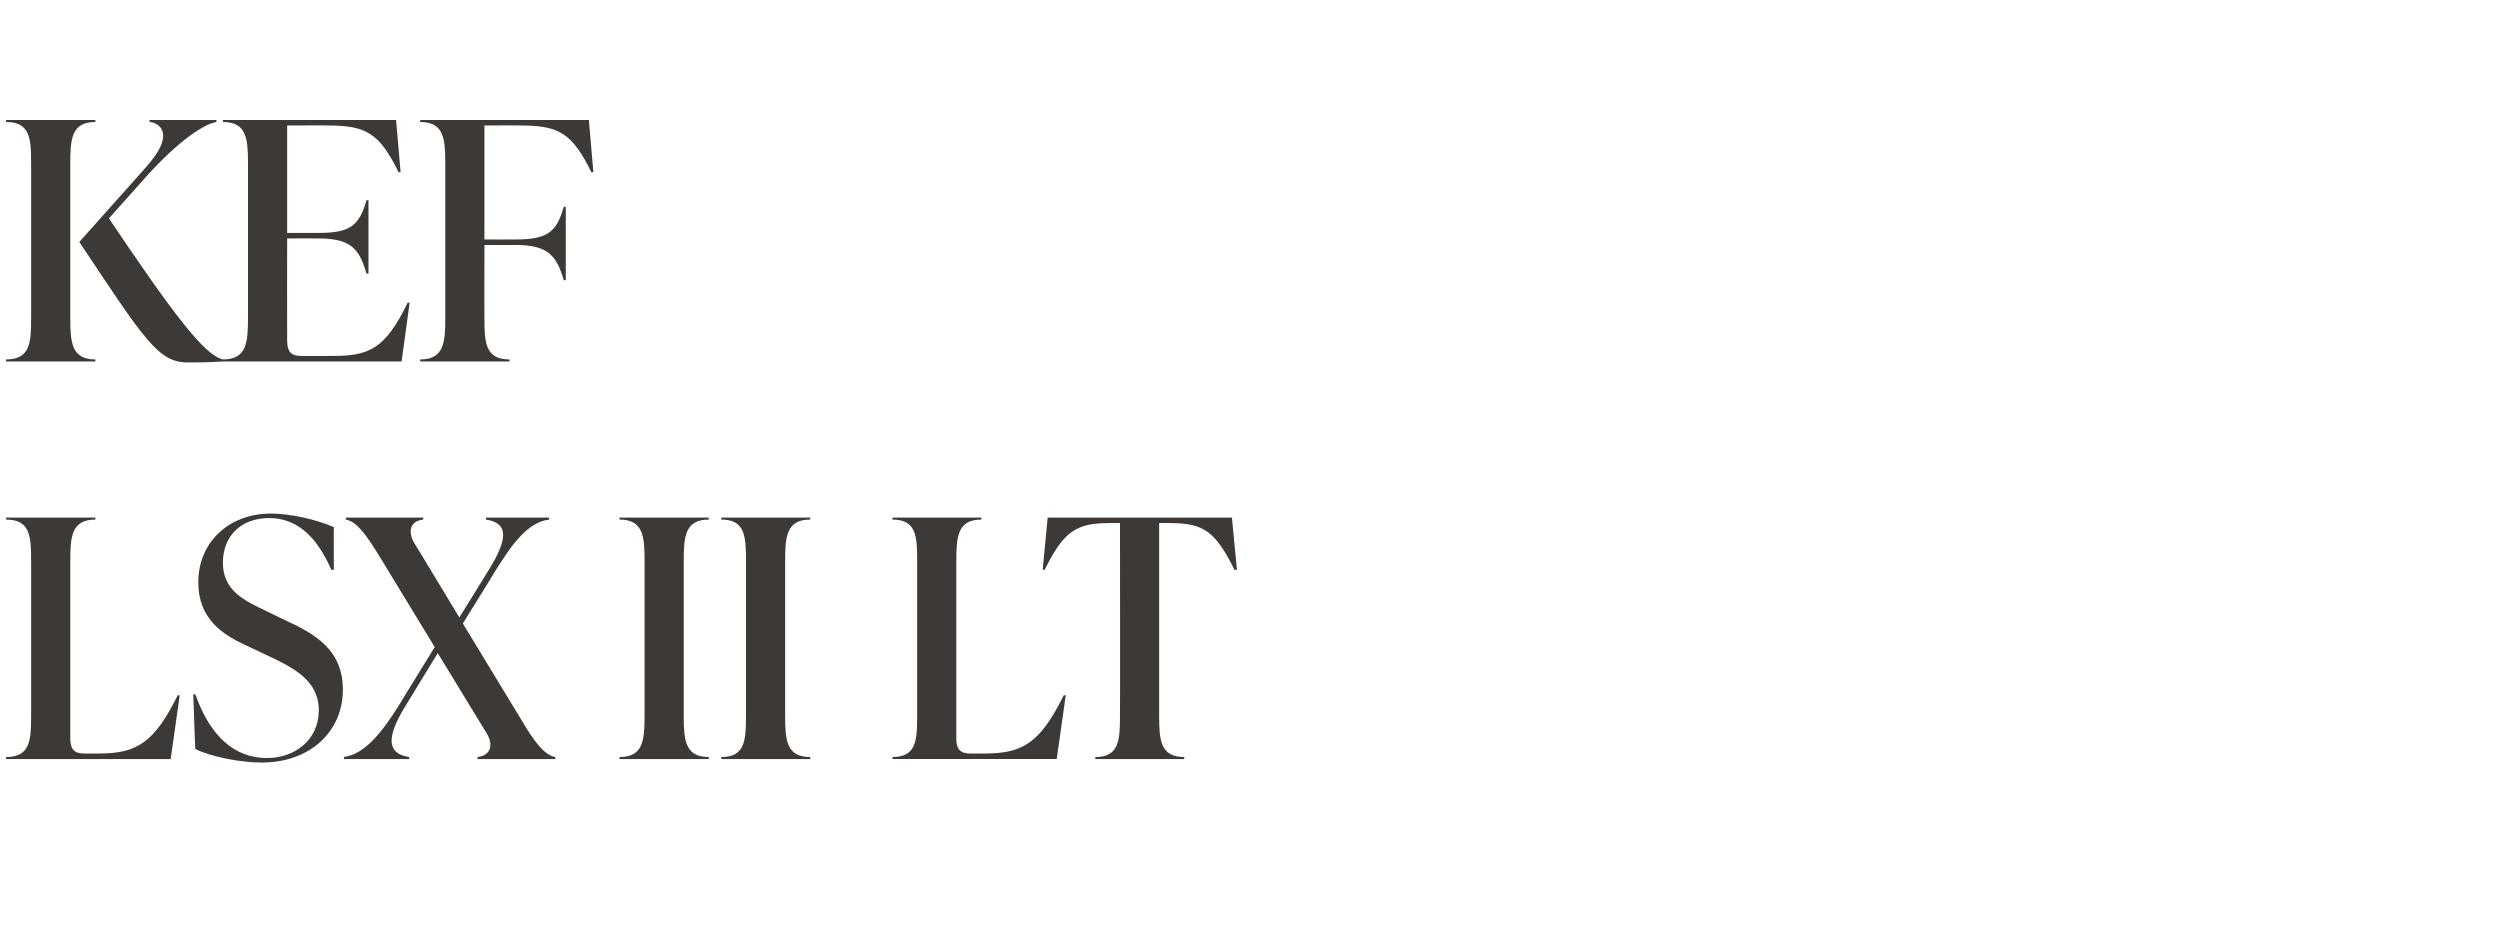 <?xml version="1.0" standalone="no"?><!DOCTYPE svg PUBLIC "-//W3C//DTD SVG 1.1//EN" "http://www.w3.org/Graphics/SVG/1.1/DTD/svg11.dtd"><svg xmlns="http://www.w3.org/2000/svg" version="1.1" width="498px" height="185px" viewBox="0 -21 498 185" style="top:-21px"><desc>KEF LSX II LT</desc><defs/><g id="Polygon148467"><path d="m1.2 130.2s.05-.44 0-.4c4.8 0 5-3.3 5-8.2V90.7c0-4.9-.2-8.2-5-8.2c.05 0 0-.4 0-.4H19v.4c-4.7 0-5 3.3-5 8.2v35.4c0 1.9.6 3 2.7 3h3c7.5 0 11-2.1 15.7-11.6c.01-.02.4 0 .4 0L34 130.2H1.2zm37.7-2c-.02.04-.4-10.9-.4-10.9c0 0 .38.05.4 0c3 8.4 7.8 12.7 14.3 12.7c5.4 0 10.3-3.5 10.3-9.5c0-6-5-8.5-10.8-11.2l-3.6-1.7c-4.6-2.1-9.6-5.2-9.6-12.6c0-7.9 6-13.7 14.5-13.7c3.8 0 9.1 1.2 12.5 2.7c-.04-.05 0 8.5 0 8.5c0 0-.46.03-.5 0c-3.1-7.1-7.2-10.3-12.4-10.3c-5.6 0-9.2 3.6-9.2 8.9c0 5.6 4.4 7.6 8.6 9.6l3.5 1.7c6.1 2.8 11.8 5.9 11.8 14c0 8.3-6.5 14.5-16.2 14.5c-4 0-10-1.1-13.2-2.7zm64.9-5.9c2.6 4.4 4.6 7.1 6.8 7.5v.4H95.1s.05-.44 0-.4c2.8-.3 3.2-2.6 1.8-4.8c-.02 0-9.7-15.9-9.7-15.9c0 0-6.6 10.82-6.6 10.8c-3.5 5.8-3.7 9.2.9 9.9v.4h-13s.04-.44 0-.4c4.3-.6 7.7-5.1 11.1-10.5c-.04-.04 7-11.4 7-11.4L75.7 90c-2.7-4.4-4.6-7.1-6.8-7.5c-.02 0 0-.4 0-.4h15.4s.04.4 0 .4c-2.7.3-3.1 2.5-1.7 4.8c.01-.05 8.9 14.7 8.9 14.7c0 0 6.01-9.67 6-9.7c3.5-5.7 4-9.1-.7-9.8v-.4h12.6s-.04.4 0 .4c-4.3.5-7.5 5-10.9 10.5c.05-.01-6.3 10.2-6.3 10.2l11.6 19.1zm19.6 7.9s.02-.44 0-.4c4.7 0 5-3.3 5-8.2V90.7c0-4.9-.3-8.2-5-8.2c.02 0 0-.4 0-.4h17.8s-.04.4 0 .4c-4.7 0-5 3.3-5 8.2v30.9c0 4.9.3 8.2 5 8.2c-.04-.04 0 .4 0 .4h-17.8zm20.3 0s-.04-.44 0-.4c4.7 0 4.9-3.3 4.9-8.2V90.7c0-4.9-.2-8.2-4.9-8.2c-.04 0 0-.4 0-.4h17.7v.4c-4.7 0-5 3.3-5 8.2v30.9c0 4.9.3 8.2 5 8.2v.4h-17.7zm34.1 0s-.05-.44 0-.4c4.7 0 4.9-3.3 4.9-8.2V90.7c0-4.9-.2-8.2-4.9-8.2c-.05 0 0-.4 0-.4h17.7v.4c-4.7 0-5 3.3-5 8.2v35.4c0 1.9.6 3 2.7 3h3c7.5 0 11-2.1 15.7-11.6c.02-.02.4 0 .4 0l-1.8 12.7h-32.7zm68.6-37.7s-.45.03-.5 0c-3.8-7.7-6.2-9.3-12.8-9.3c-.04-.04-2.2 0-2.2 0v38.4c0 4.9.3 8.2 5 8.2v.4h-17.7s-.04-.44 0-.4c4.7 0 4.9-3.3 4.9-8.2c.05-.03 0-38.4 0-38.4c0 0-2.1-.04-2.1 0c-6.6 0-9.1 1.6-12.9 9.3c.01.03-.4 0-.4 0l1-10.4h36.7l1 10.4z" stroke="none" fill="#3d3936"/></g><g id="Polygon148466"><path d="m14 42.4c0 4.9.3 8.2 5 8.2v.4H1.2s.05-.44 0-.4c4.8 0 5-3.3 5-8.2V11.5c0-4.9-.2-8.2-5-8.2c.05 0 0-.4 0-.4H19v.4c-4.7 0-5 3.3-5 8.2v30.9zm7.7-19.9c12.5 18.6 19 27.3 22.7 28.1v.4c-2.5.2-5.5.2-7 .2c-5.9 0-8.6-4.5-21.6-24l12.4-13.9c3-3.3 4.3-5.4 4.3-7.3c0-1.6-1.3-2.6-2.7-2.7v-.4h13.3v.4c-2.4.4-7.4 3.6-13.9 10.8l-7.5 8.4zm59.9 16.8L80 51H44.4s.02-.44 0-.4c4.7 0 5-3.3 5-8.2V11.5c0-4.9-.3-8.2-5-8.2c.02 0 0-.4 0-.4h34.5l.9 10.4s-.38.03-.4 0C75.6 5.6 73 4 65.4 4c.02-.04-8.2 0-8.2 0v21.4h6.3c6.4 0 8.1-1.6 9.5-6.5c-.03-.02.4 0 .4 0v14.6s-.43.03-.4 0c-1.4-4.9-3.1-7-9.5-7c-.02-.03-6.3 0-6.3 0c0 0-.03 20.29 0 20.3c0 2 .6 3.1 2.7 3.1h6.5c7.2 0 10.4-1.5 14.8-10.6c.02-.03.4 0 .4 0zm35.7-36.4l.9 10.4s-.39.03-.4 0c-3.8-7.7-6.4-9.3-14-9.3c.01-.04-7.3 0-7.3 0v22.7s6.27.03 6.3 0c6.4 0 8.1-1.6 9.5-6.5h.4v14.6s-.44.05-.4 0c-1.4-4.8-3.1-7-9.5-7h-6.3s-.04 14.57 0 14.6c0 4.9.2 8.2 5 8.2c-.05-.04 0 .4 0 .4H83.7v-.4c4.7 0 5-3.3 5-8.2V11.5c0-4.9-.3-8.2-5-8.2v-.4h33.6z" stroke="none" fill="#3d3936"/></g></svg>
